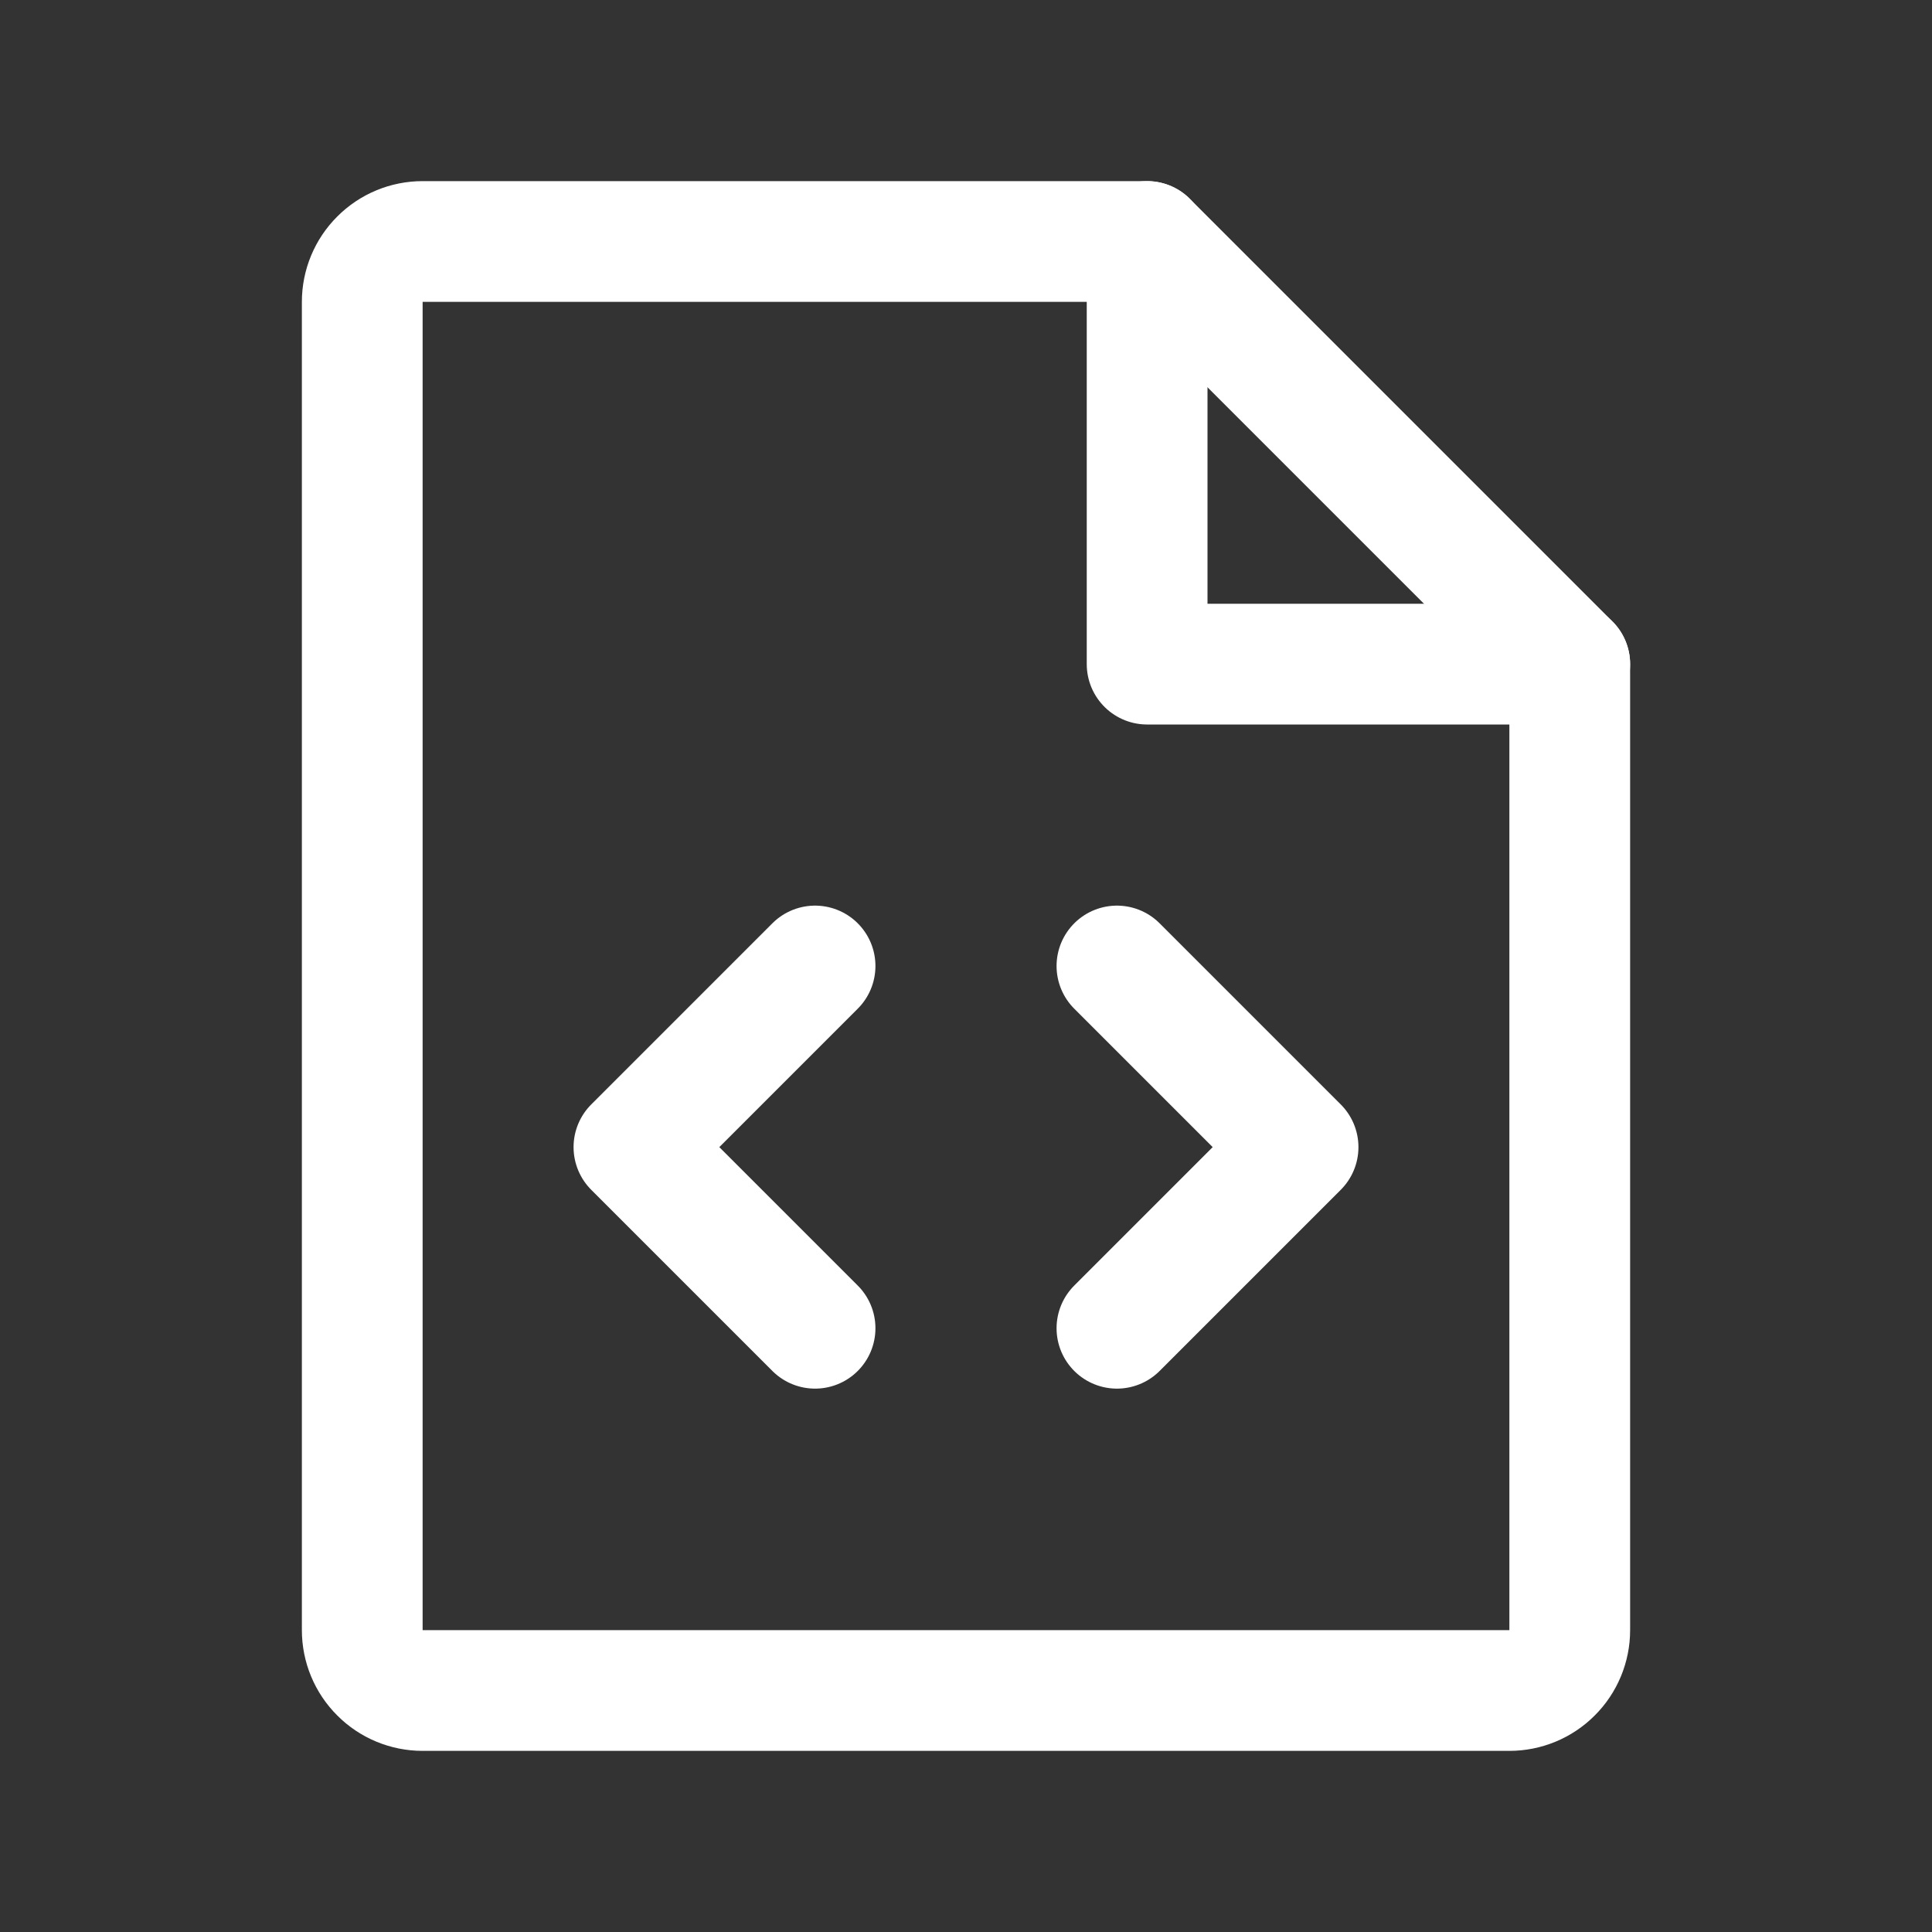 <svg width="24" height="24" viewBox="0 0 24 24" fill="none" xmlns="http://www.w3.org/2000/svg">
<rect x="0" y="0" width="24" height="24" fill="#333333" stroke="none"/>
<path d="M14.25 3V8.25H19.5" stroke="white" stroke-width="1.5" stroke-linecap="round" stroke-linejoin="round"/>
<path d="M13.875 12L16.125 14.25L13.875 16.5" stroke="white" stroke-width="1.5" stroke-linecap="round" stroke-linejoin="round"/>
<path d="M10.125 12L7.875 14.25L10.125 16.5" stroke="white" stroke-width="1.5" stroke-linecap="round" stroke-linejoin="round"/>
<path d="M18.75 21C18.949 21 19.14 20.921 19.28 20.78C19.421 20.64 19.5 20.449 19.5 20.25V8.25L14.25 3H5.25C5.051 3 4.86 3.079 4.72 3.22C4.579 3.36 4.5 3.551 4.5 3.75V20.25C4.5 20.449 4.579 20.64 4.72 20.78C4.86 20.921 5.051 21 5.25 21H18.75Z" stroke="white" stroke-width="1.5" stroke-linecap="round" stroke-linejoin="round"/>
</svg>

